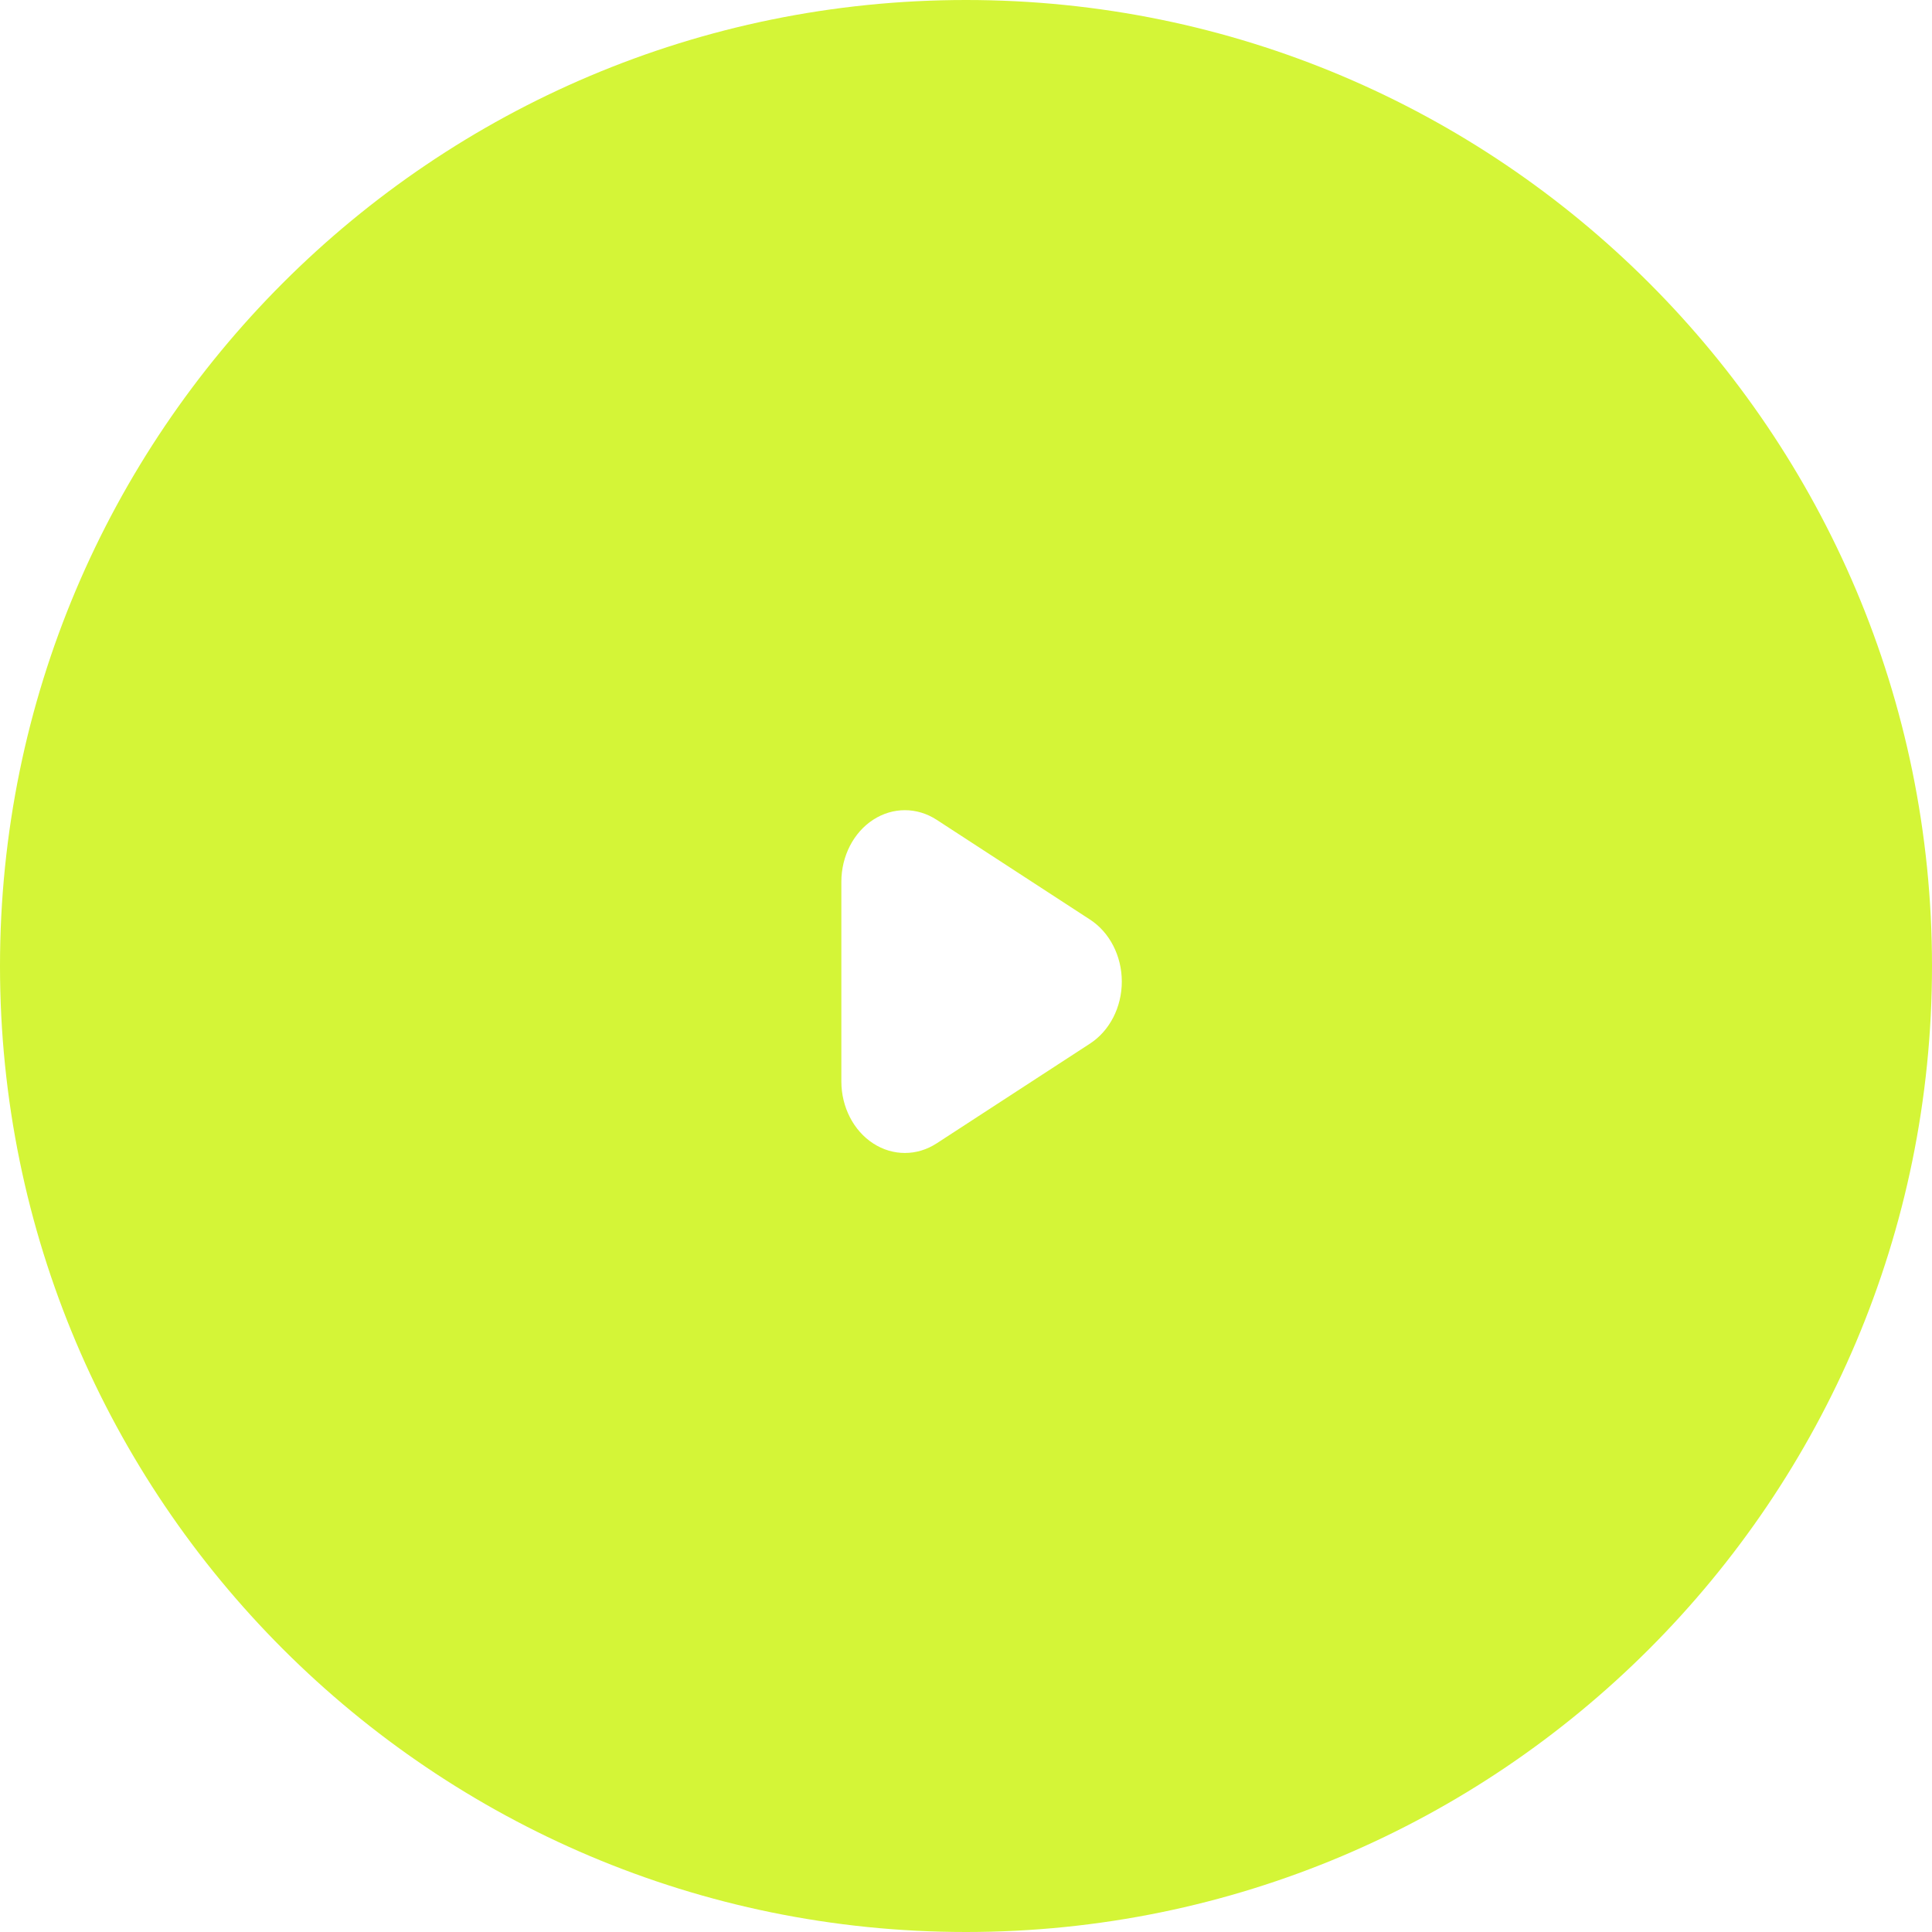 <svg xmlns="http://www.w3.org/2000/svg" width="62" height="62" viewBox="0 0 62 62" fill="none">
  <path fill-rule="evenodd" clip-rule="evenodd" d="M31 62C48.121 62 62 48.121 62 31C62 13.879 48.121 0 31 0C13.879 0 0 13.879 0 31C0 48.121 13.879 62 31 62ZM30.058 26.308L34.978 29.509C35.61 29.919 36 30.678 36 31.5C36 32.322 35.61 33.081 34.978 33.491L30.058 36.692C29.428 37.102 28.652 37.103 28.022 36.694C27.391 36.285 27.002 35.528 27 34.709V28.291C27.002 27.472 27.391 26.715 28.022 26.306C28.652 25.897 29.428 25.898 30.058 26.308Z" fill="#D4F537"/>
</svg>